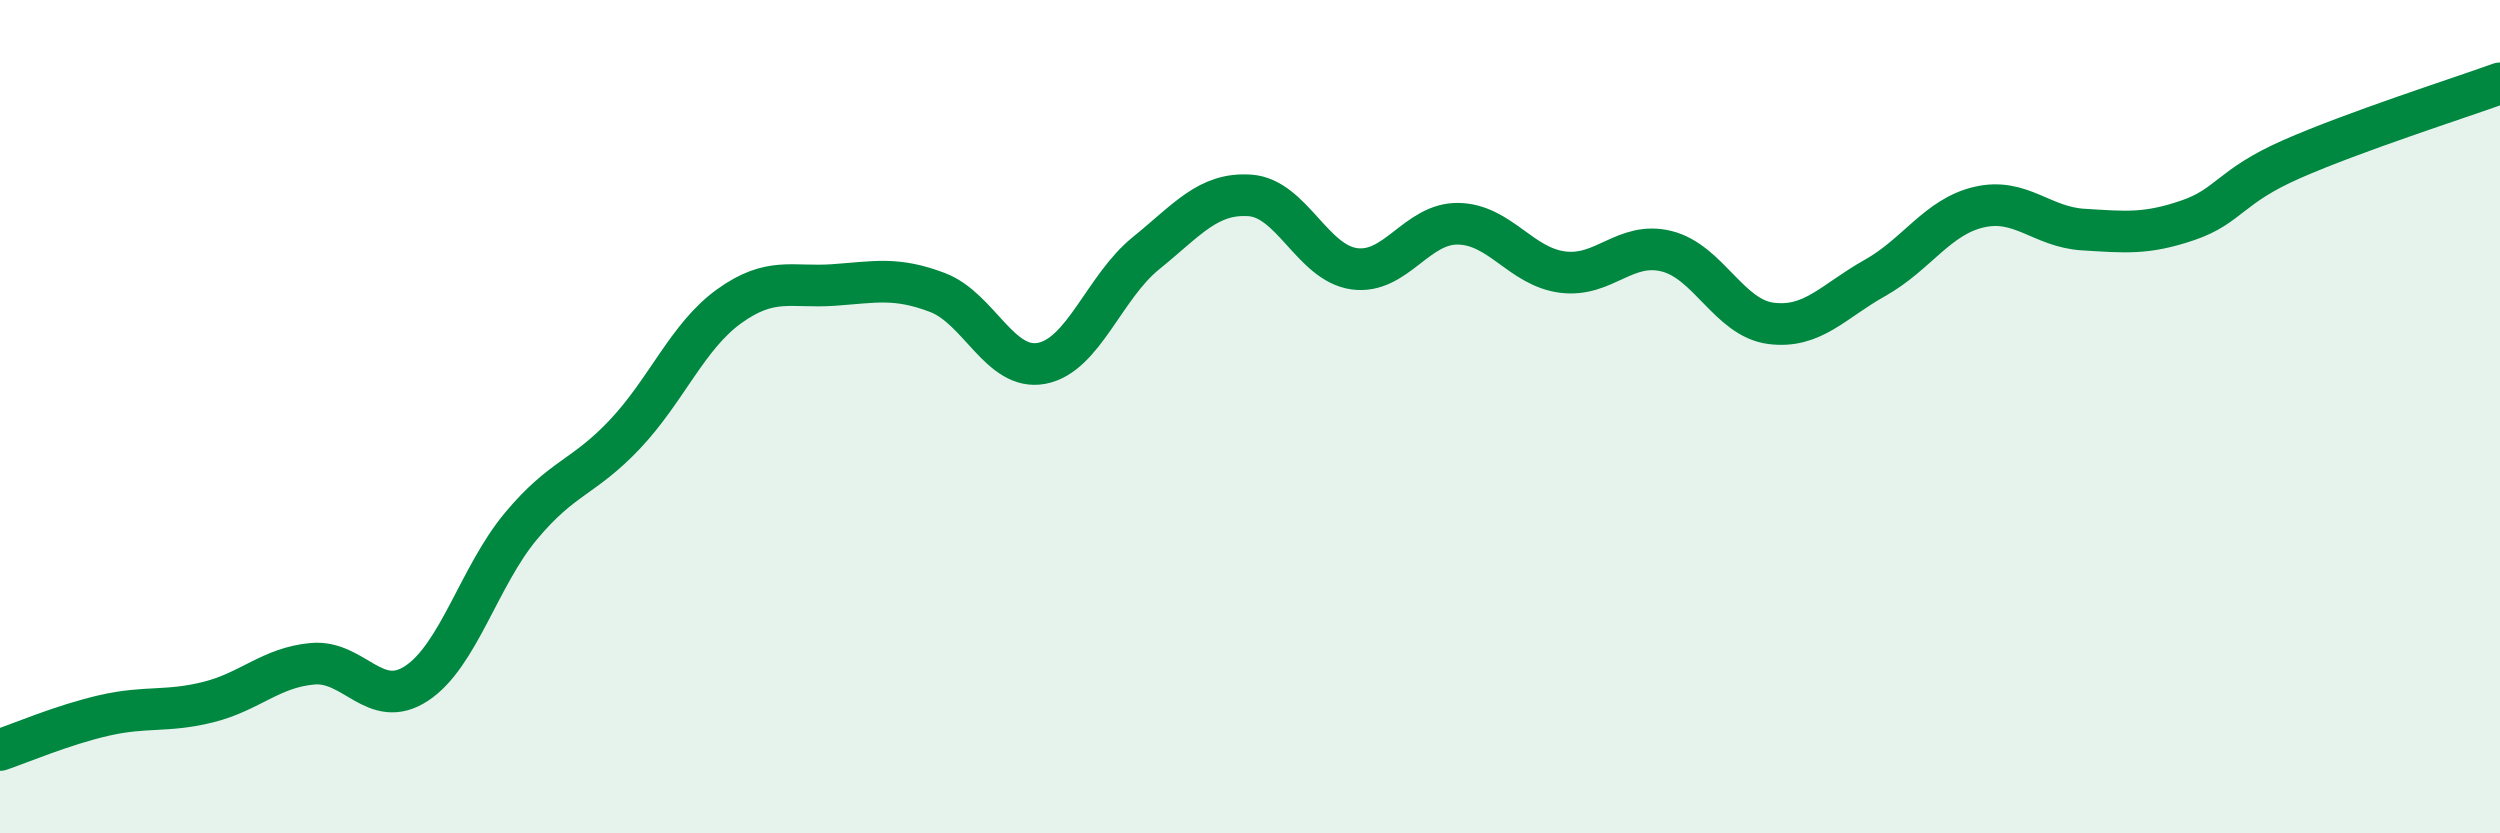 
    <svg width="60" height="20" viewBox="0 0 60 20" xmlns="http://www.w3.org/2000/svg">
      <path
        d="M 0,18 C 0.5,17.83 1.5,17.4 2.5,17.17 C 3.5,16.94 4,17.1 5,16.85 C 6,16.6 6.5,16.02 7.5,15.93 C 8.5,15.84 9,17.06 10,16.4 C 11,15.74 11.5,13.83 12.5,12.63 C 13.5,11.43 14,11.48 15,10.42 C 16,9.36 16.5,8.07 17.5,7.35 C 18.5,6.63 19,6.91 20,6.84 C 21,6.77 21.5,6.64 22.5,7.02 C 23.5,7.4 24,8.91 25,8.72 C 26,8.53 26.5,6.89 27.5,6.08 C 28.5,5.27 29,4.62 30,4.69 C 31,4.76 31.5,6.31 32.5,6.45 C 33.5,6.59 34,5.35 35,5.37 C 36,5.39 36.5,6.4 37.5,6.53 C 38.5,6.66 39,5.78 40,6.03 C 41,6.28 41.5,7.63 42.5,7.76 C 43.5,7.89 44,7.23 45,6.67 C 46,6.11 46.5,5.2 47.5,4.97 C 48.5,4.74 49,5.45 50,5.51 C 51,5.57 51.5,5.63 52.5,5.29 C 53.5,4.95 53.5,4.48 55,3.82 C 56.5,3.16 59,2.36 60,2L60 20L0 20Z"
        fill="#008740"
        opacity="0.1"
        stroke-linecap="round"
        stroke-linejoin="round"
      />
      <path
        d="M 0,18 C 0.5,17.83 1.5,17.4 2.5,17.17 C 3.5,16.94 4,17.1 5,16.85 C 6,16.6 6.5,16.02 7.5,15.93 C 8.5,15.84 9,17.06 10,16.4 C 11,15.74 11.5,13.83 12.5,12.63 C 13.5,11.43 14,11.48 15,10.42 C 16,9.36 16.5,8.07 17.5,7.35 C 18.5,6.63 19,6.91 20,6.84 C 21,6.77 21.5,6.64 22.5,7.02 C 23.5,7.4 24,8.91 25,8.72 C 26,8.53 26.5,6.89 27.5,6.08 C 28.5,5.27 29,4.62 30,4.69 C 31,4.76 31.5,6.31 32.5,6.45 C 33.5,6.59 34,5.35 35,5.37 C 36,5.39 36.5,6.4 37.5,6.53 C 38.5,6.66 39,5.78 40,6.03 C 41,6.28 41.5,7.63 42.5,7.76 C 43.5,7.89 44,7.23 45,6.67 C 46,6.11 46.5,5.2 47.5,4.97 C 48.5,4.74 49,5.45 50,5.51 C 51,5.57 51.5,5.63 52.5,5.29 C 53.5,4.95 53.5,4.48 55,3.82 C 56.5,3.16 59,2.36 60,2"
        stroke="#008740"
        stroke-width="1"
        fill="none"
        stroke-linecap="round"
        stroke-linejoin="round"
      />
    </svg>
  